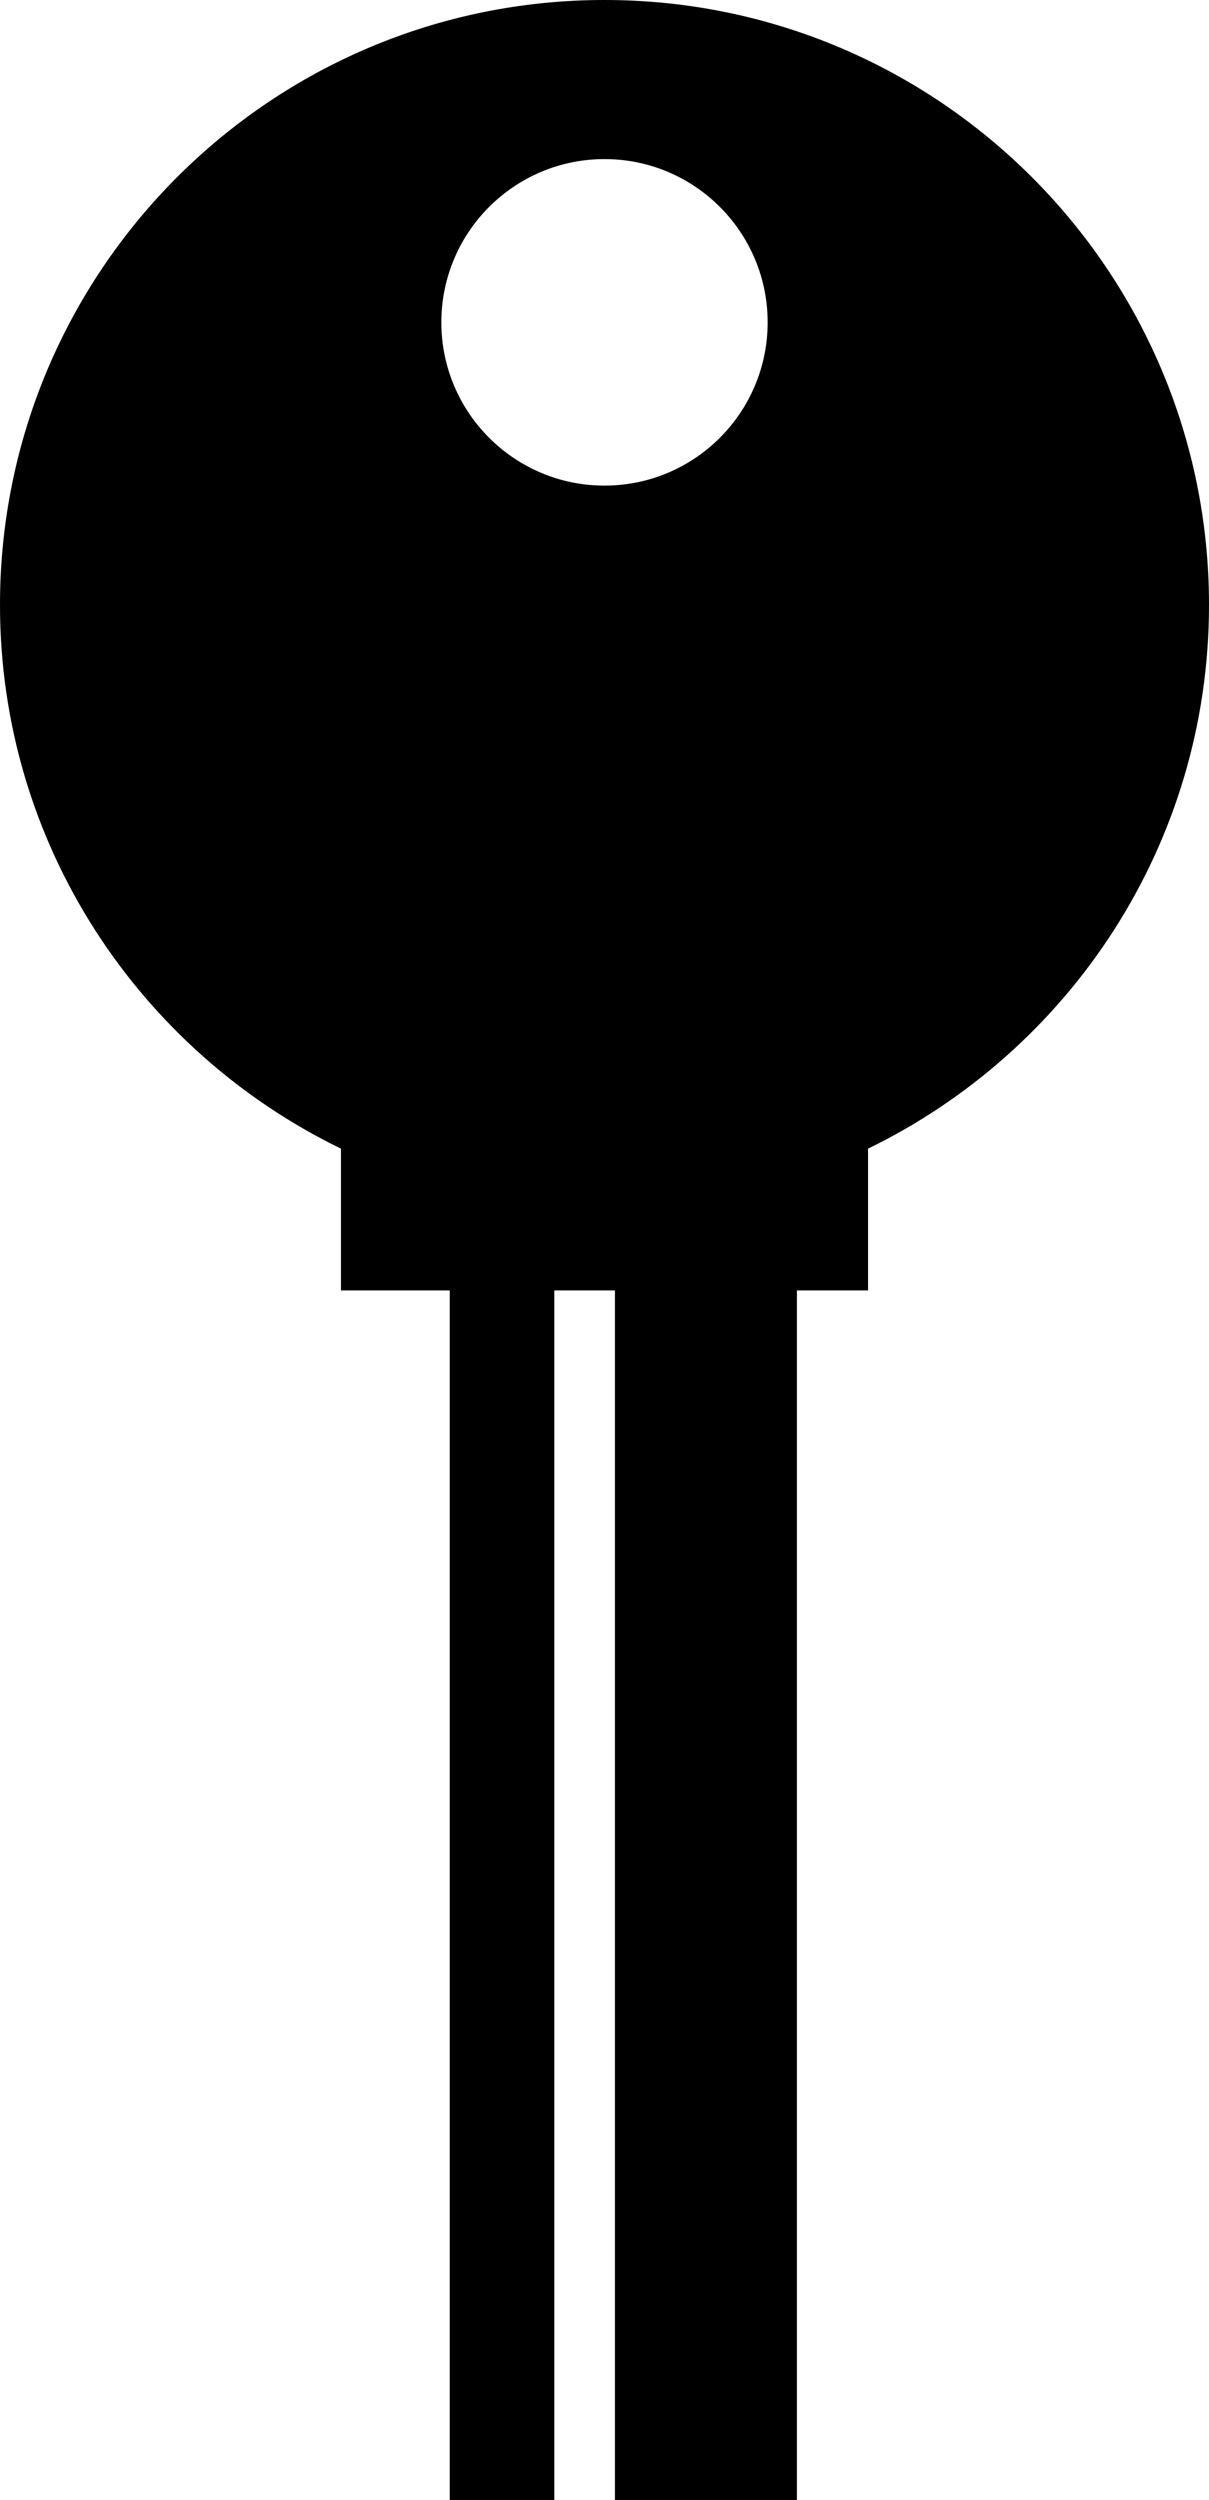<?xml version="1.0" encoding="iso-8859-1"?>
<!-- Generator: Adobe Illustrator 16.0.0, SVG Export Plug-In . SVG Version: 6.00 Build 0)  -->
<!DOCTYPE svg PUBLIC "-//W3C//DTD SVG 1.1//EN" "http://www.w3.org/Graphics/SVG/1.1/DTD/svg11.dtd">
<svg version="1.1" id="Layer_1" xmlns="http://www.w3.org/2000/svg" xmlns:xlink="http://www.w3.org/1999/xlink" x="0px" y="0px"
	 width="24.084px" height="49.771px" viewBox="0 0 24.084 49.771" style="enable-background:new 0 0 24.084 49.771;"
	 xml:space="preserve">
<path d="M24.084,12.042C24.084,5.392,18.692,0,12.042,0S0,5.392,0,12.042c0,4.766,2.776,8.872,6.792,10.824v2.822h2.167v24.083
	h2.083V25.688h1.208v24.083h3.625V25.688h1.417v-2.822C21.308,20.914,24.084,16.808,24.084,12.042z M12.042,3.167
	c1.795,0,3.25,1.455,3.25,3.25s-1.455,3.25-3.25,3.25s-3.25-1.455-3.25-3.25S10.247,3.167,12.042,3.167z"/>
<g>
</g>
<g>
</g>
<g>
</g>
<g>
</g>
<g>
</g>
<g>
</g>
<g>
</g>
<g>
</g>
<g>
</g>
<g>
</g>
<g>
</g>
<g>
</g>
<g>
</g>
<g>
</g>
<g>
</g>
</svg>
